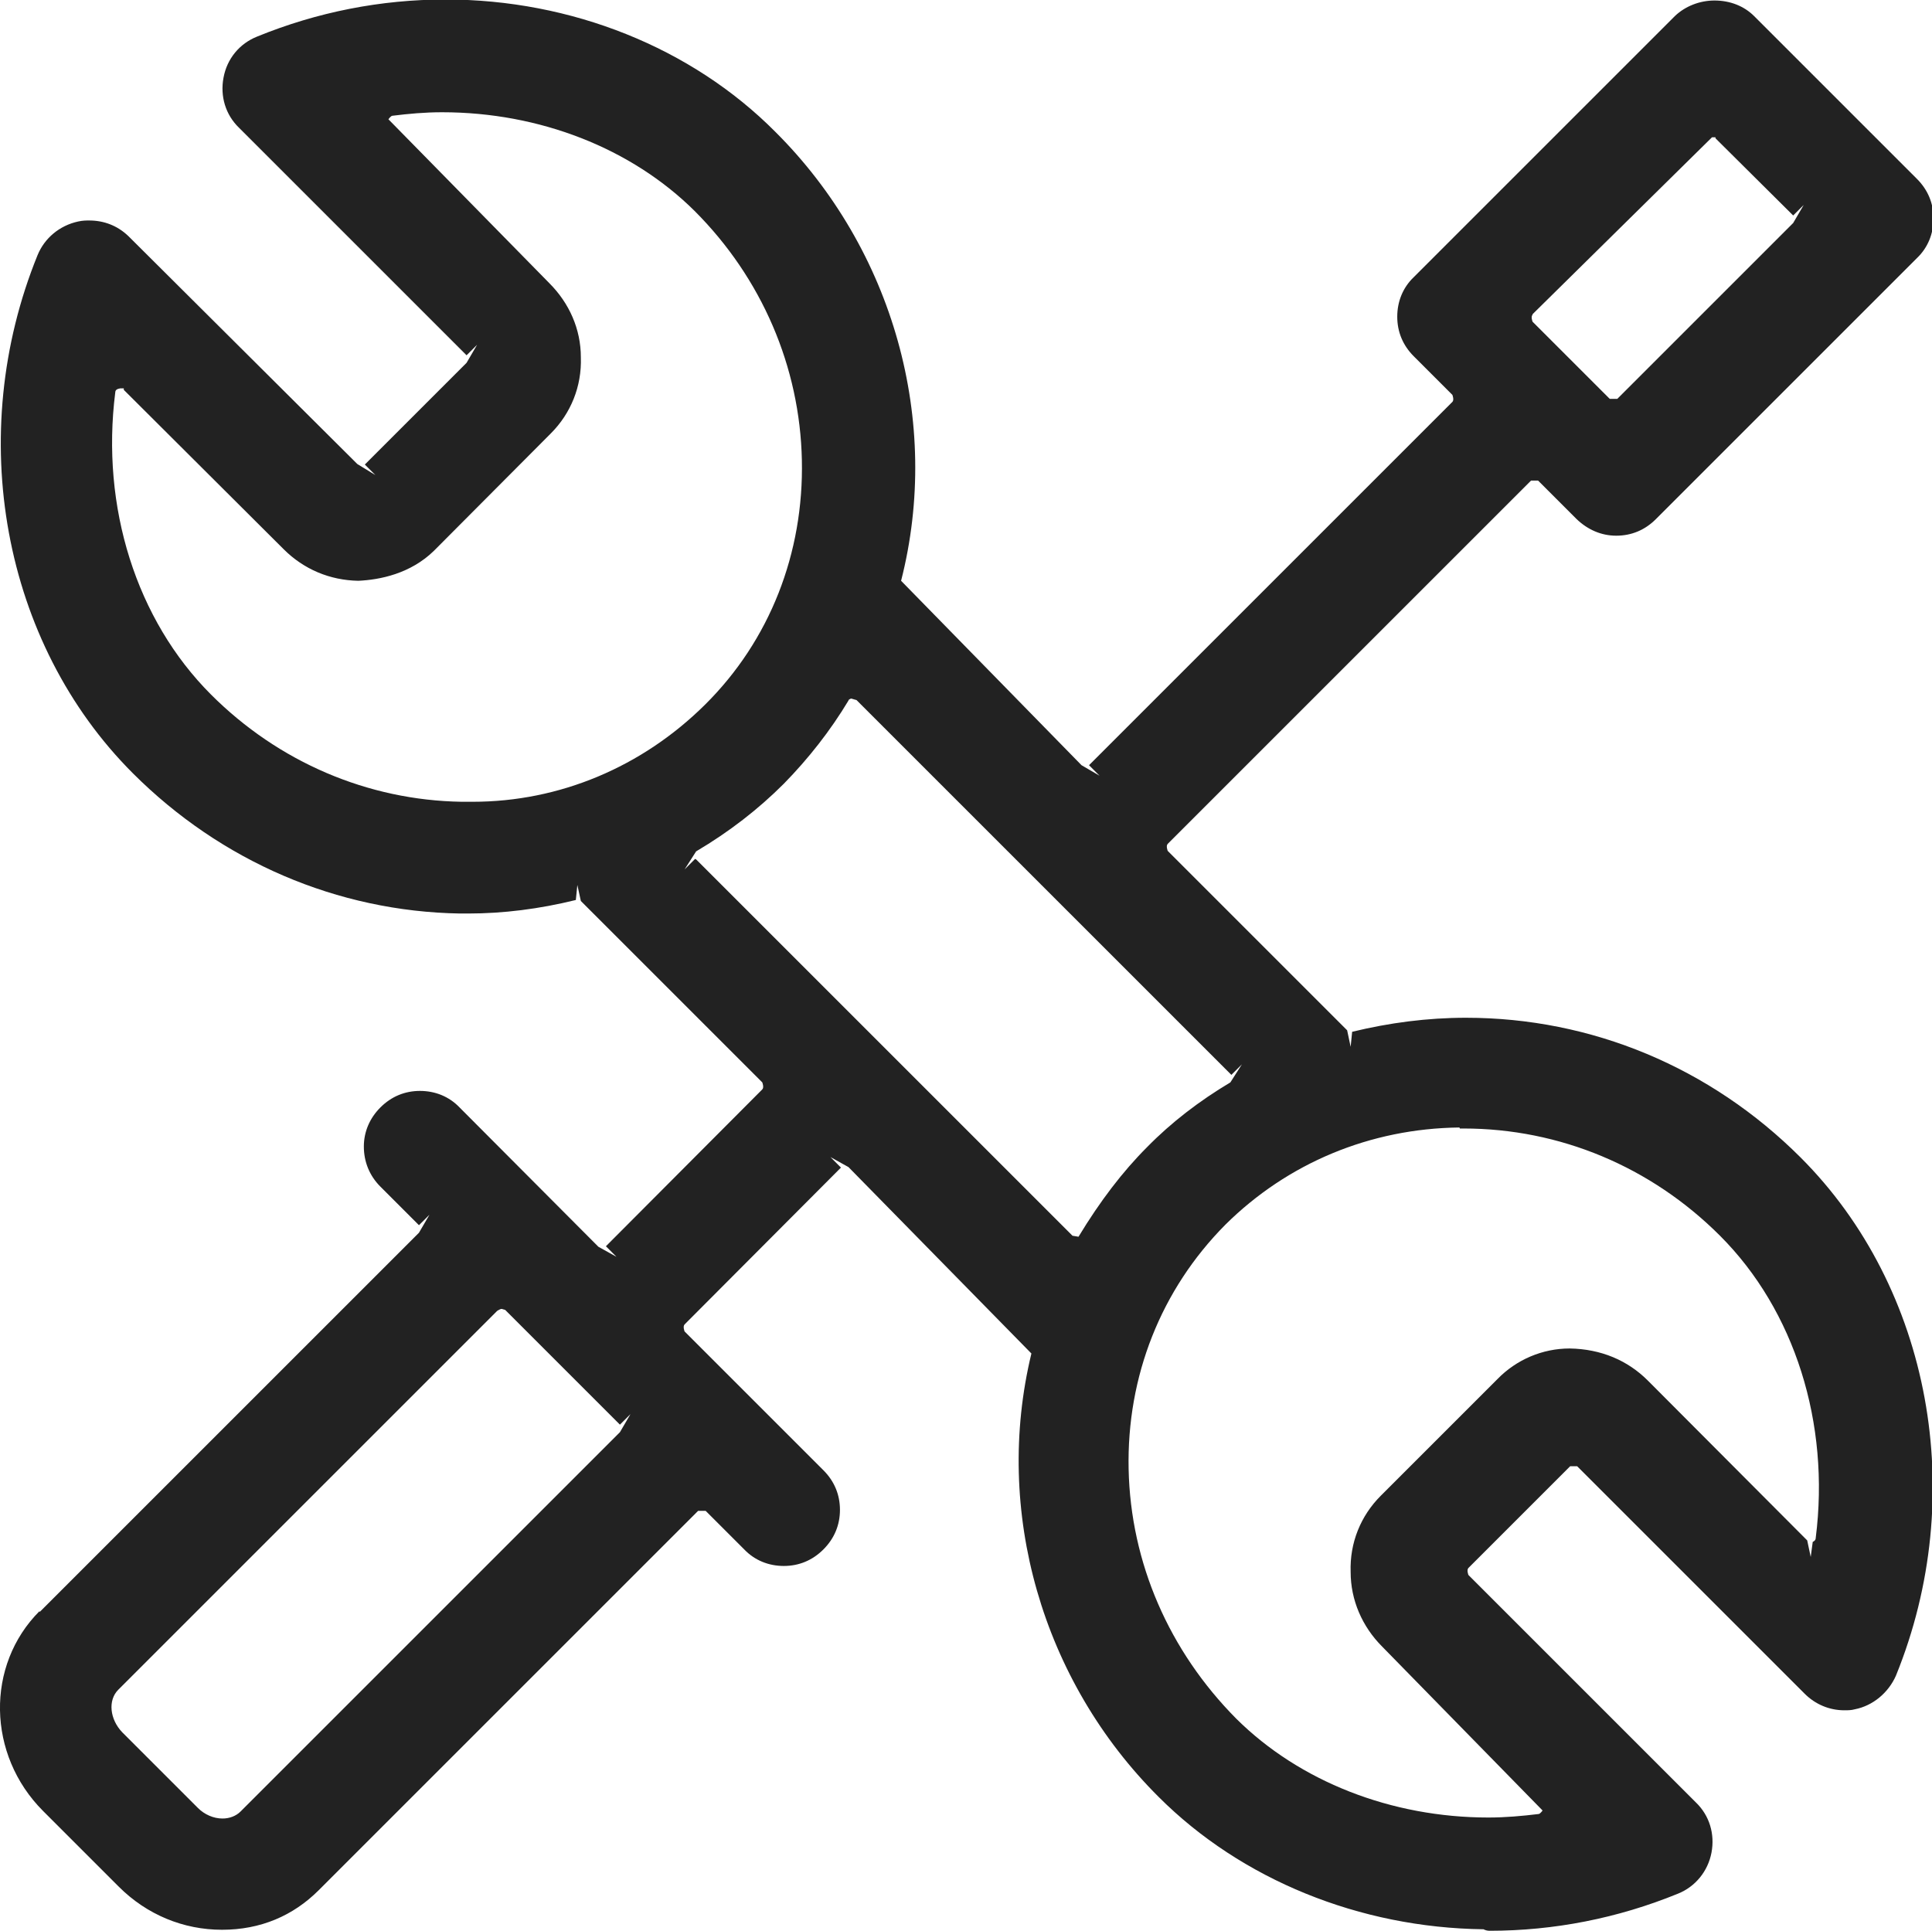 <?xml version="1.0" encoding="UTF-8"?>
<svg id="_레이어_2" data-name="레이어 2" xmlns="http://www.w3.org/2000/svg" viewBox="0 0 38.55 38.54">
  <defs>
    <style>
      .cls-1 {
        fill: #222;
      }
    </style>
  </defs>
  <g id="Layer_1" data-name="Layer 1">
    <path class="cls-1" d="m.79,32.15c-1.08,1.08-1.05,2.87.07,3.99l1.51,1.51c.56.56,1.29.86,2.06.86s1.42-.28,1.93-.79l7.57-7.57h.15l.77.77c.21.22.49.33.79.33s.57-.11.79-.33.33-.49.33-.79-.11-.57-.33-.79l-2.77-2.77s-.04-.1,0-.14l3.12-3.13-.21-.21h0l.36.2,3.65,3.72c-.76,3.14.21,6.53,2.54,8.85,1.65,1.65,4.01,2.61,6.48,2.64.04.02.08.03.12.03,1.29,0,2.56-.25,3.76-.74.35-.14.6-.45.67-.82.07-.37-.04-.74-.31-1l-4.54-4.54s-.04-.1,0-.14l2.03-2.03h.14l4.54,4.54c.21.21.49.33.79.33.07,0,.14,0,.21-.02.36-.07.67-.33.82-.67,1.46-3.59.7-7.74-1.9-10.34-1.8-1.8-4.17-2.79-6.68-2.79-.77,0-1.53.1-2.27.28l-.03.3-.07-.33-3.58-3.58s-.04-.1,0-.14l7.25-7.25h.14l.77.77c.22.21.49.33.79.33s.57-.11.79-.33l5.21-5.21c.22-.21.33-.49.33-.79s-.11-.57-.33-.79l-3.25-3.25c-.2-.2-.48-.31-.79-.31-.29,0-.58.11-.79.31l-5.21,5.21c-.22.21-.33.49-.33.79s.11.57.33.79l.77.77s.04.1,0,.14l-7.25,7.25.21.21h0s-.36-.21-.36-.21l-3.6-3.68c.81-3.17-.15-6.61-2.51-8.96-1.67-1.68-4.07-2.64-6.58-2.64-1.29,0-2.56.25-3.76.74-.35.14-.6.44-.67.82-.07.37.04.74.31,1l4.54,4.54.21-.21-.21.36-2.03,2.03.21.21-.36-.22L2.56,4.71c-.22-.21-.49-.31-.78-.31-.06,0-.13,0-.22.02-.37.08-.67.33-.81.67C-.71,8.68.05,12.83,2.65,15.43c1.76,1.76,4.08,2.76,6.53,2.8h.16c.7,0,1.42-.09,2.15-.27l.03-.3h0l.07.32,3.62,3.62s.04.1,0,.14l-3.12,3.13.21.21h0l-.36-.2-2.77-2.78c-.21-.22-.49-.33-.79-.33s-.57.11-.79.33c-.21.21-.33.48-.33.78,0,.3.11.58.33.8l.77.77.21-.21-.21.36-7.57,7.57ZM30.58,6.27l3.58-3.53s.05,0,.07,0v.02s1.55,1.54,1.55,1.54l.21-.21-.21.36-3.51,3.51h-.15l-1.54-1.54s-.04-.1,0-.14Zm-1.45,16.25s.05,0,.07,0c1.92,0,3.74.76,5.12,2.14,1.49,1.49,2.2,3.74,1.91,6.03,0,.05-.04.07-.06.08l-.04.3-.07-.33-3.18-3.19c-.4-.4-.93-.63-1.56-.64-.54,0-1.06.22-1.44.61l-2.33,2.33c-.4.4-.62.94-.6,1.52,0,.56.23,1.09.63,1.49l3.2,3.27s-.05.07-.08.07c-.33.04-.66.07-1,.07-1.94,0-3.77-.72-5.03-1.97-1.34-1.35-2.11-3.11-2.15-4.98-.04-1.86.65-3.59,1.93-4.88,1.24-1.23,2.89-1.92,4.67-1.94Zm-19.69-6.52h-.23c-1.87-.03-3.65-.79-5-2.14-1.49-1.49-2.2-3.74-1.91-6.03,0-.05.04-.07.1-.08.02,0,.05,0,.07,0v.03s3.19,3.18,3.19,3.18c.4.4.92.62,1.49.63.43-.02,1.04-.14,1.51-.6l2.33-2.34c.4-.4.62-.94.6-1.52,0-.56-.23-1.08-.63-1.48l-3.21-3.27s.05-.07.08-.07c.32-.04.65-.07.99-.07,1.95,0,3.78.72,5.04,1.97,1.34,1.34,2.1,3.11,2.14,4.97.04,1.86-.64,3.6-1.93,4.88-1.26,1.25-2.91,1.94-4.64,1.94Zm4.43,1.14l-.21.21h0s.23-.36.23-.36c.66-.39,1.24-.84,1.75-1.35.49-.5.93-1.06,1.29-1.66,0-.02.03-.03.05-.04l.11.03,7.48,7.48.21-.21-.23.36c-.62.37-1.18.8-1.66,1.29-.49.49-.94,1.08-1.37,1.79l-.12-.02-7.51-7.51Zm-3.95,9.02s.06-.04.09-.04l.07.02,2.29,2.29.21-.21-.21.36-7.57,7.57c-.09.09-.22.14-.36.14-.18,0-.36-.08-.49-.21l-1.51-1.51c-.25-.26-.29-.64-.08-.85l7.55-7.55Z"/>
  </g>
</svg>